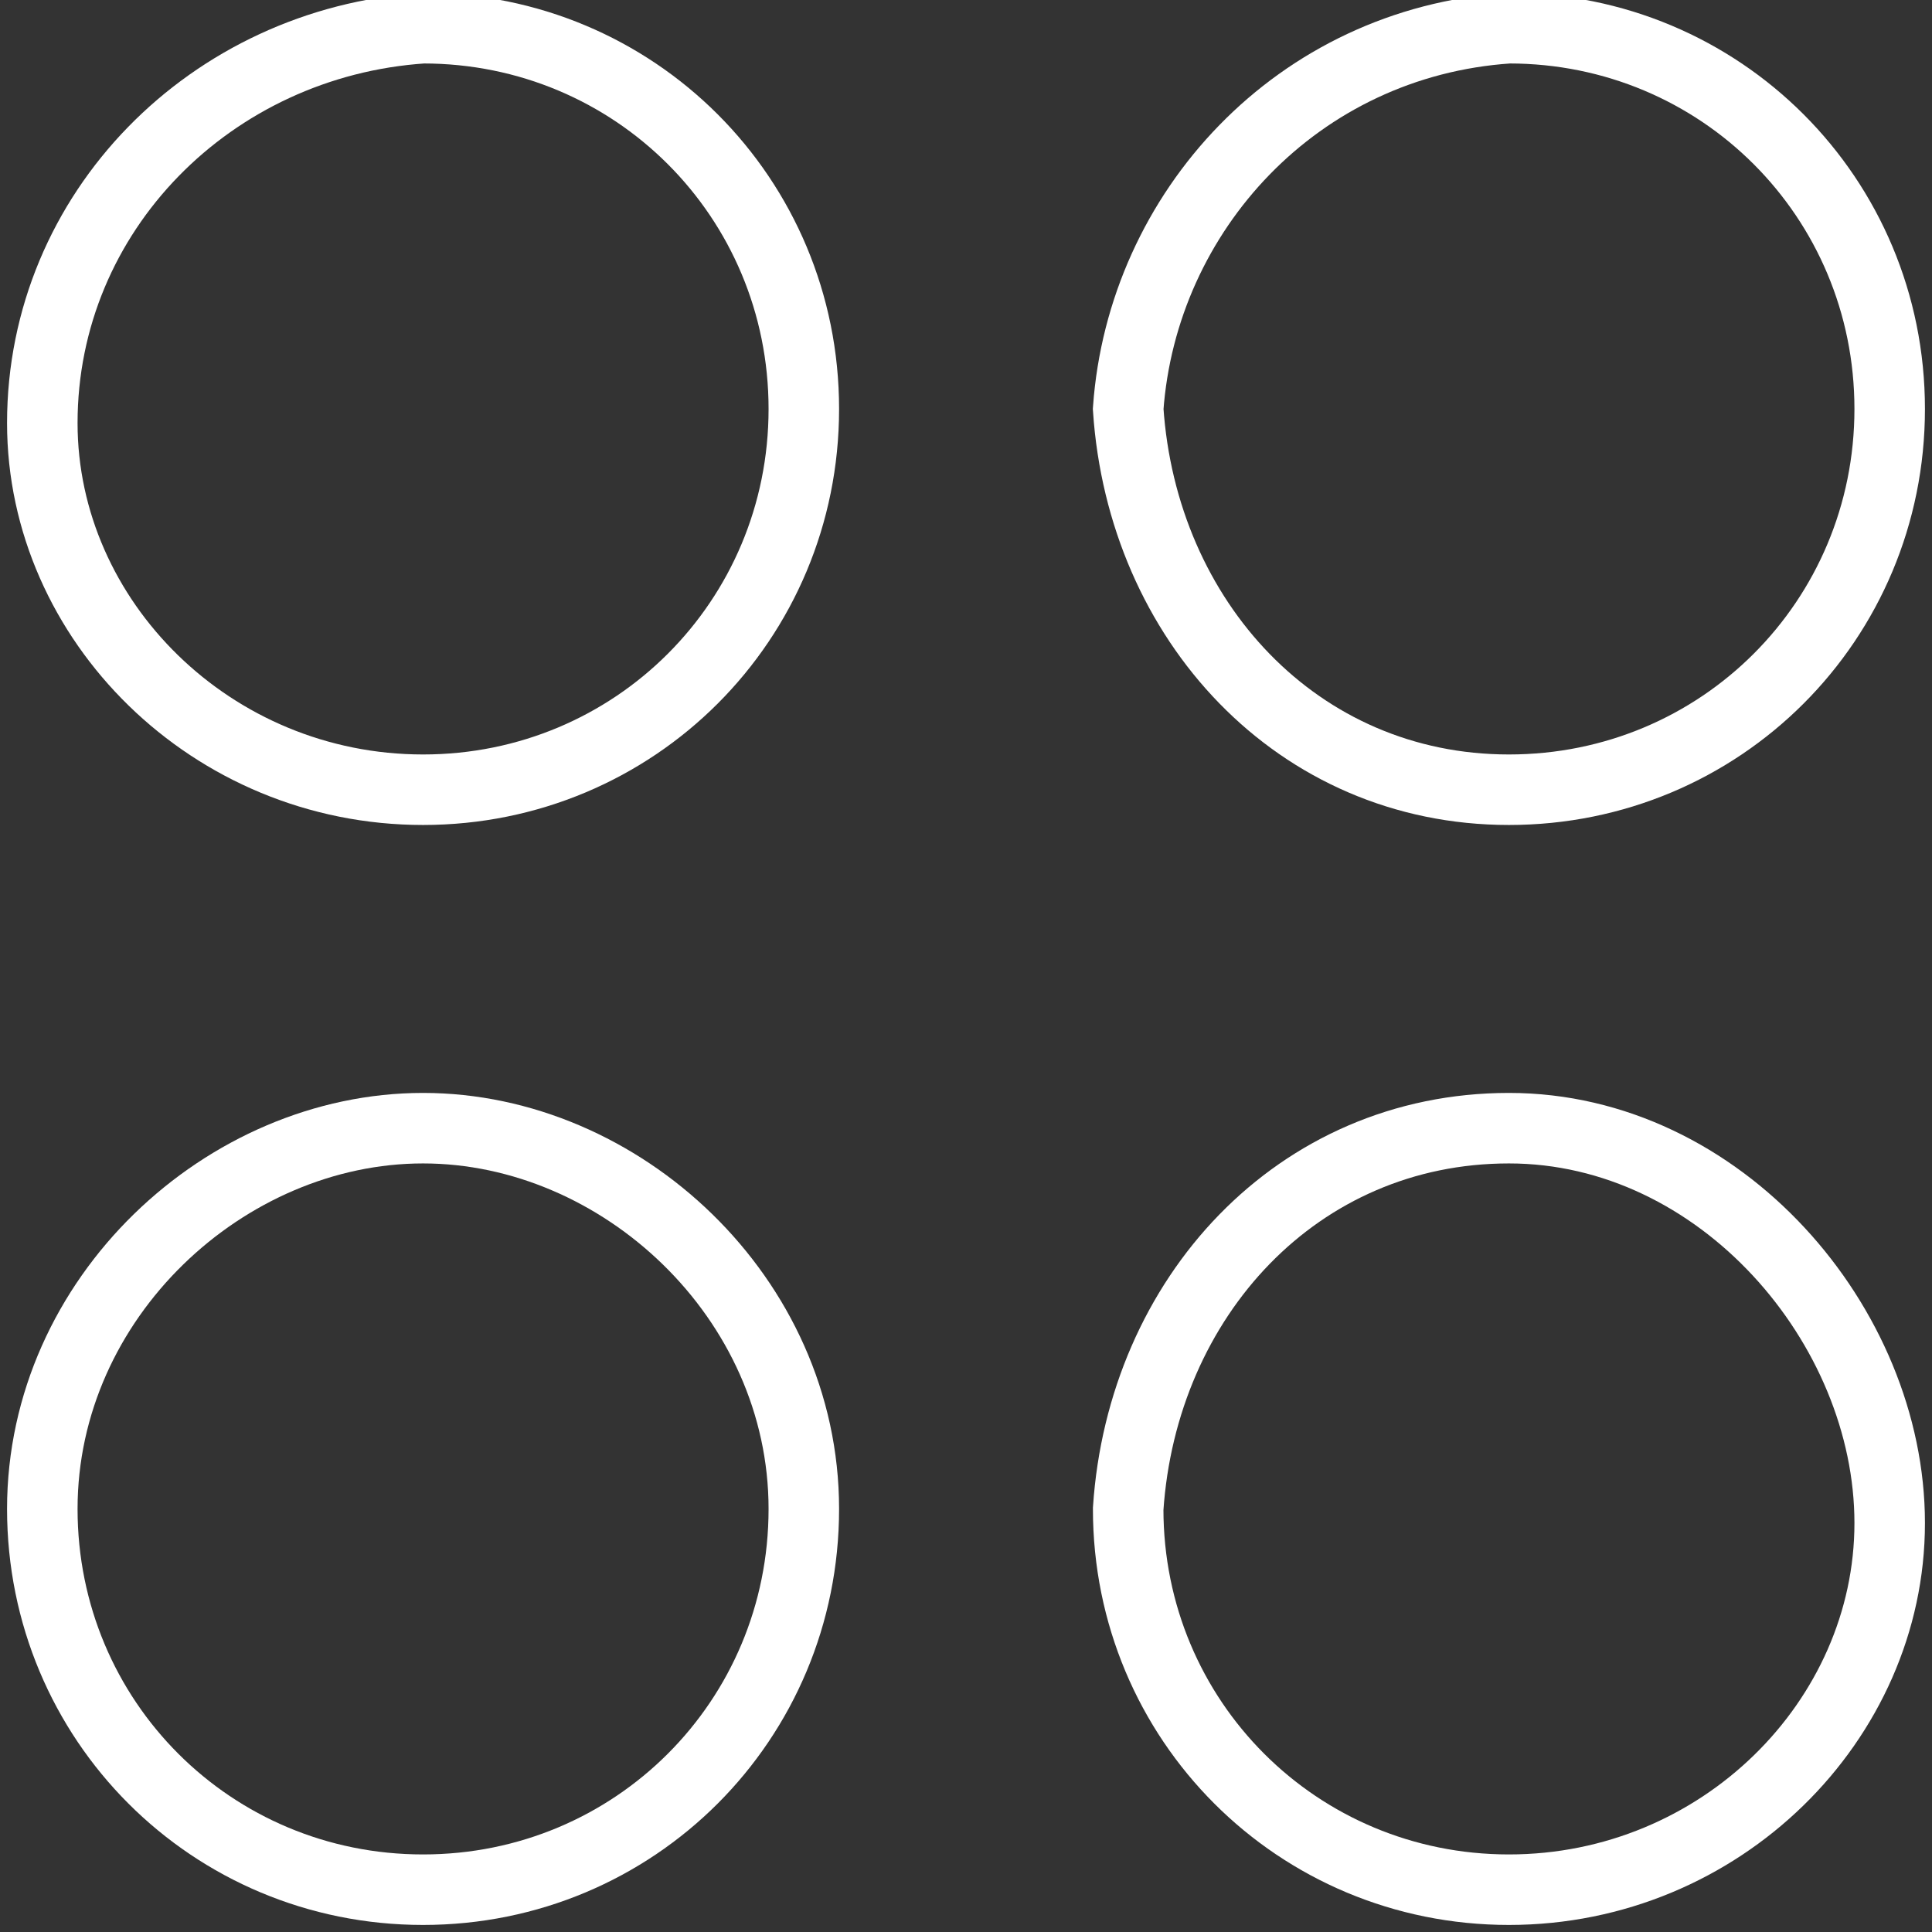 <?xml version="1.0" encoding="utf-8"?>
<!-- Generator: Adobe Illustrator 25.2.3, SVG Export Plug-In . SVG Version: 6.00 Build 0)  -->
<svg version="1.1" id="レイヤー_1" xmlns="http://www.w3.org/2000/svg" xmlns:xlink="http://www.w3.org/1999/xlink" x="0px"
	 y="0px" viewBox="0 0 13.7 13.7" style="enable-background:new 0 0 13.7 13.7;" xml:space="preserve">
<rect x="0" y="0" width="13.7" height="13.7" fill="#333333" stroke="none"/>
<style type="text/css">
	.st0{fill:none;stroke:white;stroke-width:0.5;stroke-miterlimit:10;}
</style>
<g>
	<g id="レイヤー_2_1_">
		<g id="レイヤー_1-2">
			<g>
				<path class="st0" d="M3,5.6c1.5,0,2.7-1.2,2.7-2.7c0-1.5-1.2-2.7-2.7-2.7C1.5,0.3,0.3,1.5,0.3,3c0,0,0,0,0,0
					C0.3,4.4,1.5,5.6,3,5.6C3,5.6,3,5.6,3,5.6"/>
			</g>
			<g>
				<path class="st0" d="M3,13.4c1.5,0,2.7-1.2,2.7-2.7S4.4,8,3,8s-2.7,1.2-2.7,2.7c0,0,0,0,0,0C0.3,12.2,1.5,13.4,3,13.4"/>
			</g>
			<g>
				<path class="st0" d="M10.7,5.6c1.5,0,2.7-1.2,2.7-2.7s-1.2-2.7-2.7-2.7C9.2,0.3,8.1,1.5,8,2.9c0,0,0,0,0,0
					C8.1,4.4,9.2,5.6,10.7,5.6"/>
			</g>
			<g>
				<path class="st0" d="M10.7,13.4c1.5,0,2.7-1.2,2.7-2.6S12.2,8,10.7,8C9.2,8,8.1,9.2,8,10.7c0,0,0,0,0,0
					C8,12.2,9.2,13.4,10.7,13.4"/>
			</g>
		</g>
	</g>
</g>
</svg>
